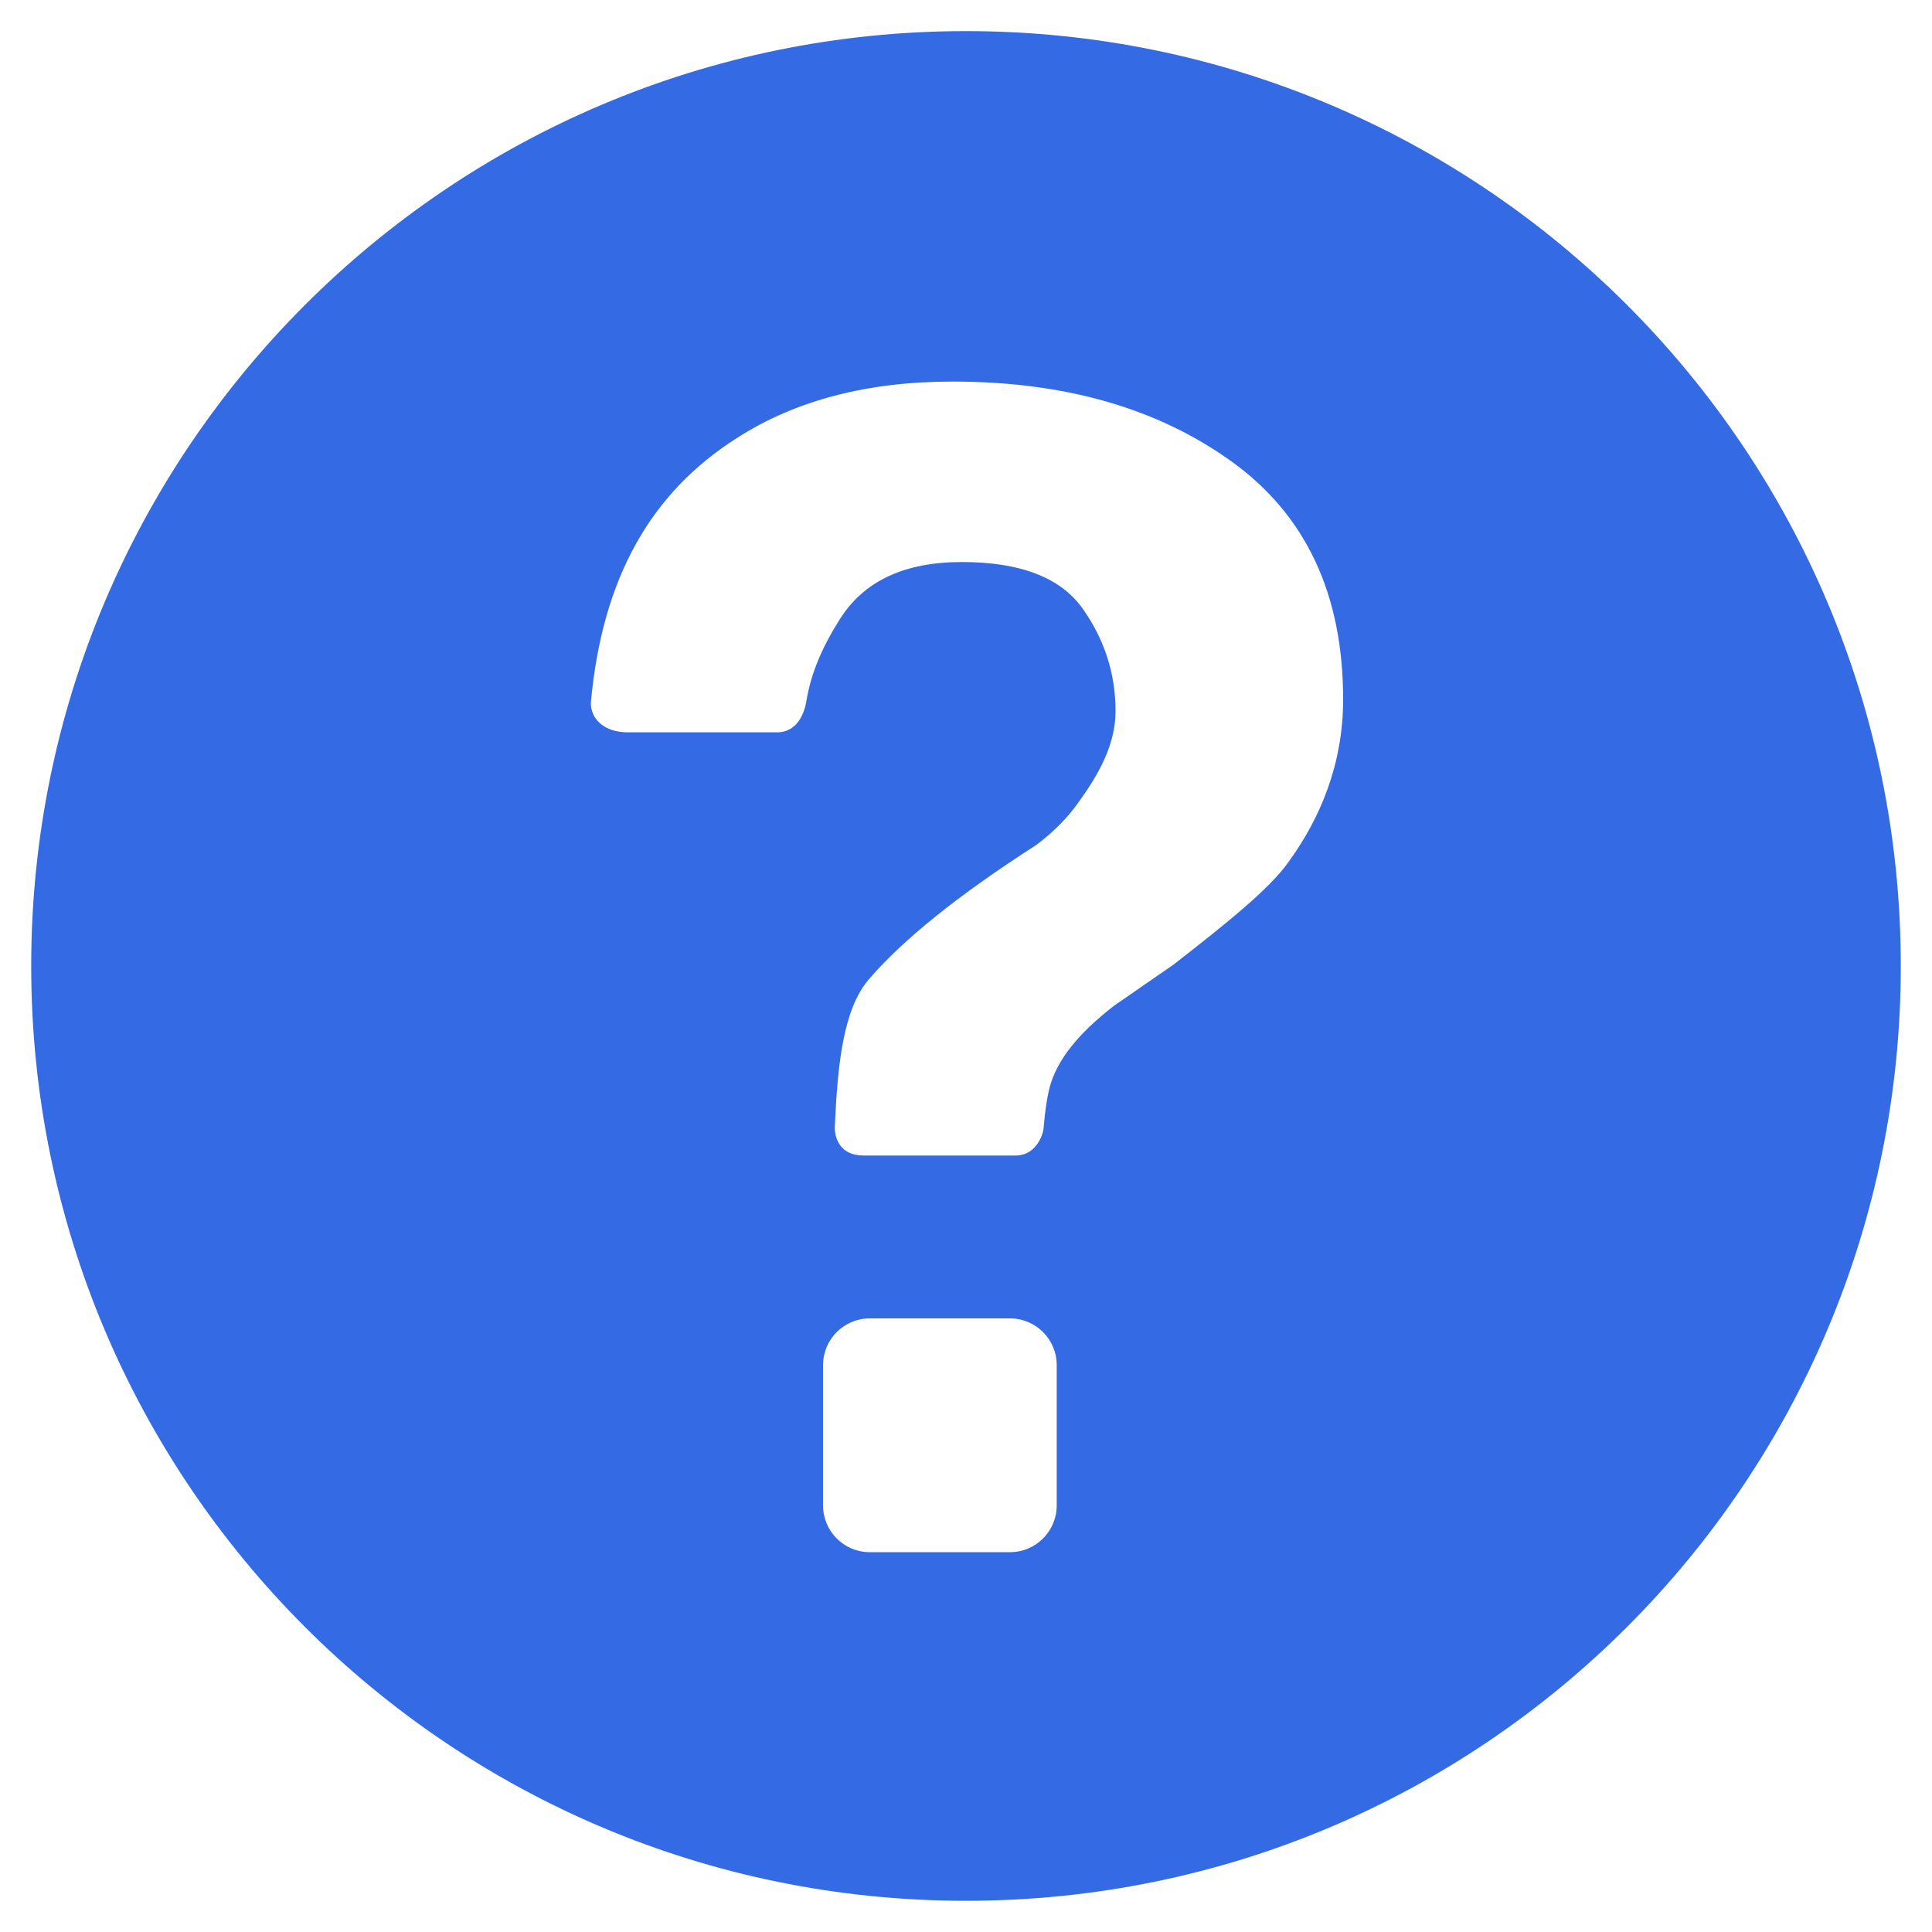 <svg xmlns="http://www.w3.org/2000/svg" xmlns:xlink="http://www.w3.org/1999/xlink" fill="none" version="1.1" width="20" height="20" viewBox="0 0 20 20"><defs><clipPath id="master_svg0_8385_005880"><rect x="0" y="0" width="20" height="20" rx="0"/></clipPath></defs><g clip-path="url(#master_svg0_8385_005880)"><g><path d="M10,0.322C4.655,0.322,0.323,4.655,0.323,10C0.323,15.344,4.655,19.677,10,19.677C15.345,19.677,19.677,15.344,19.677,10C19.677,4.655,15.345,0.322,10,0.322ZM10.939,15.584C10.939,15.851,10.723,16.068,10.455,16.068L9.004,16.068C8.736,16.068,8.52,15.851,8.52,15.584L8.52,14.132C8.52,13.865,8.736,13.648,9.004,13.648L10.455,13.648C10.723,13.648,10.939,13.865,10.939,14.132L10.939,15.584ZM13.338,8.924C13.143,9.201,12.702,9.554,12.149,9.985L11.537,10.408C11.239,10.638,10.975,10.907,10.878,11.215C10.844,11.319,10.819,11.492,10.803,11.678C10.794,11.771,10.71,11.962,10.515,11.962C10.035,11.962,9.121,11.962,8.939,11.962C8.683,11.962,8.638,11.762,8.642,11.664C8.67,11.021,8.729,10.45,8.991,10.142Q9.522,9.521,10.728,8.747C10.912,8.608,11.061,8.457,11.173,8.293C11.378,8.011,11.548,7.701,11.548,7.363C11.548,6.974,11.434,6.619,11.206,6.298C10.978,5.978,10.561,5.818,9.958,5.818C9.363,5.818,8.942,6.015,8.694,6.41C8.51,6.701,8.395,6.969,8.347,7.26C8.33,7.364,8.264,7.581,8.043,7.581C7.577,7.581,6.718,7.581,6.507,7.581C6.18,7.581,6.108,7.369,6.117,7.267C6.236,5.979,6.739,5.099,7.629,4.534C8.234,4.145,8.978,3.95,9.861,3.95C11.022,3.95,11.985,4.226,12.753,4.78C13.519,5.333,13.904,6.153,13.904,7.24C13.904,7.906,13.67,8.467,13.338,8.924L13.338,8.924Z" fill="#346BE5" fill-opacity="1"/></g></g></svg>